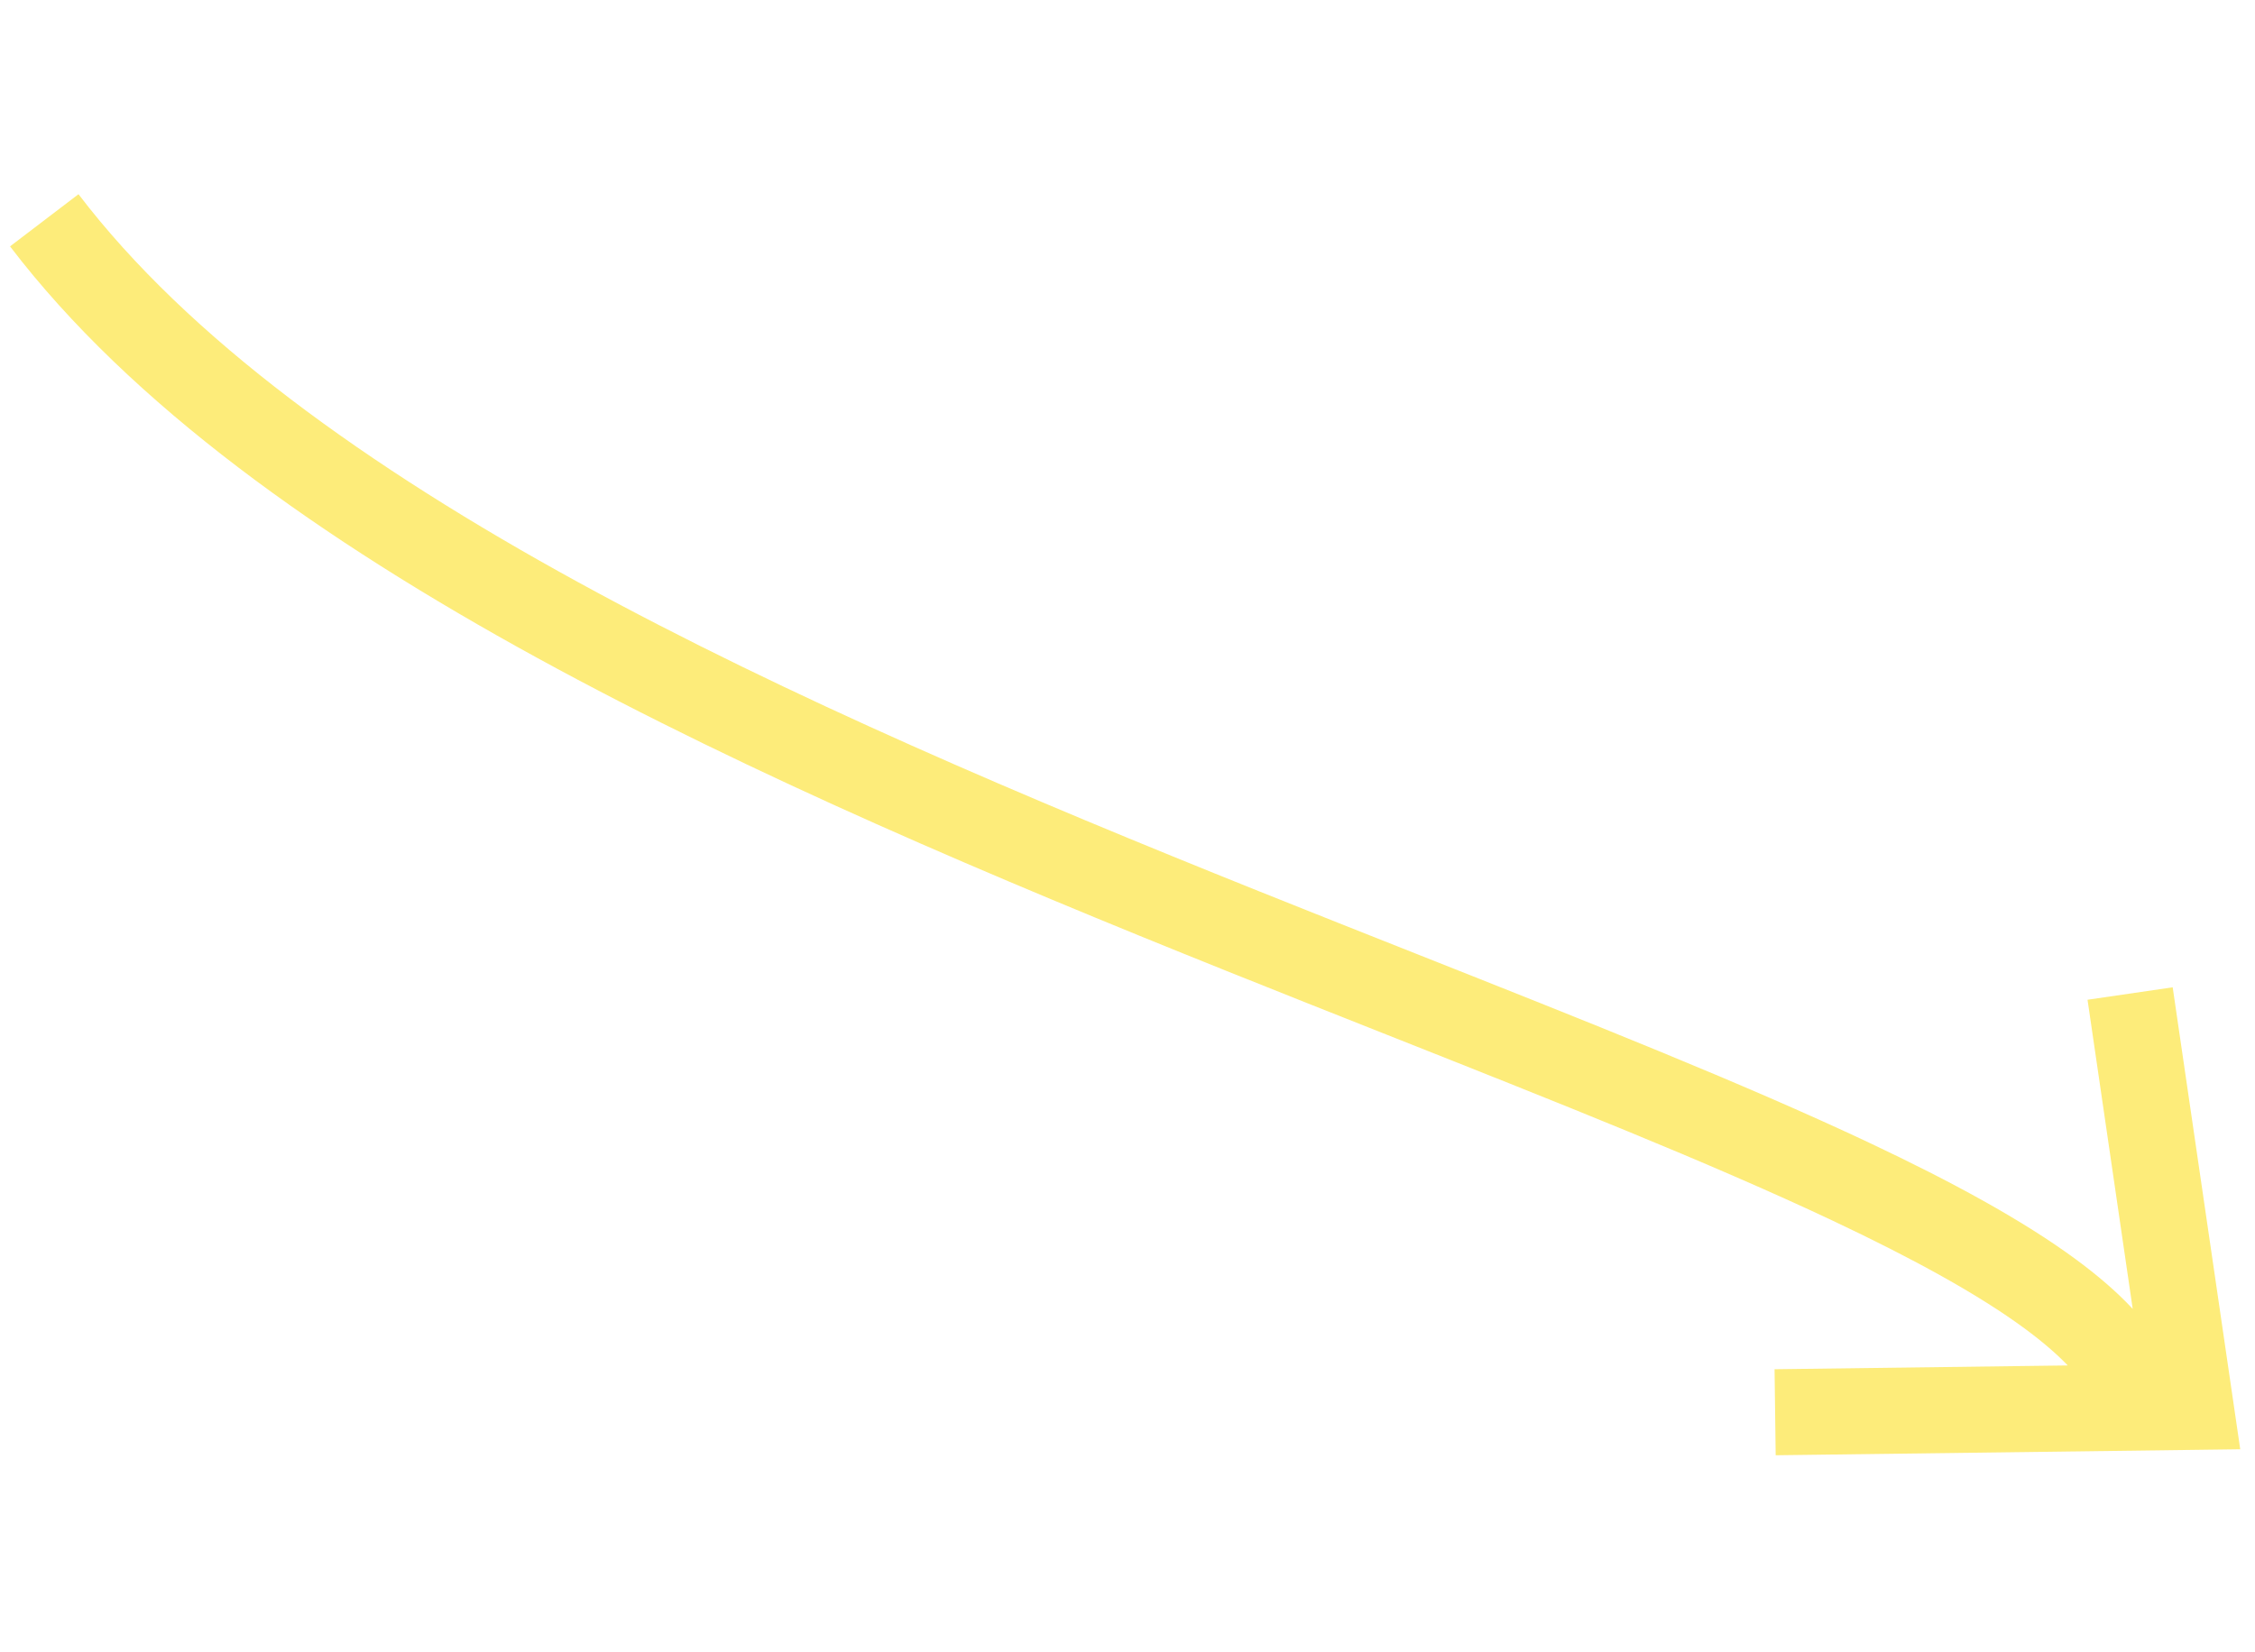<?xml version="1.0" encoding="UTF-8"?> <svg xmlns="http://www.w3.org/2000/svg" width="131" height="96" viewBox="0 0 131 96" fill="none"> <path fill-rule="evenodd" clip-rule="evenodd" d="M0.583 14.316C7.607 23.532 18.714 31.386 31.21 38.23C43.744 45.094 57.907 51.064 71.233 56.413C74.411 57.689 77.537 58.927 80.581 60.133C90.366 64.011 99.311 67.555 106.466 70.932C111.153 73.144 114.938 75.223 117.622 77.201C118.68 77.981 119.5 78.696 120.122 79.345L103.09 79.565L103.155 84.564L127.288 84.253L130.142 84.216L129.729 81.391L126.218 57.372L121.271 58.095L123.896 76.058C122.939 75.031 121.805 74.073 120.588 73.176C117.512 70.909 113.383 68.667 108.6 66.41C101.287 62.959 92.129 59.33 82.303 55.437L82.303 55.437L82.301 55.436C79.284 54.241 76.204 53.02 73.095 51.773C59.792 46.433 45.865 40.556 33.612 33.845C21.323 27.114 10.948 19.666 4.56 11.285L0.583 14.316Z" fill="#FDEC7A"></path> </svg> 